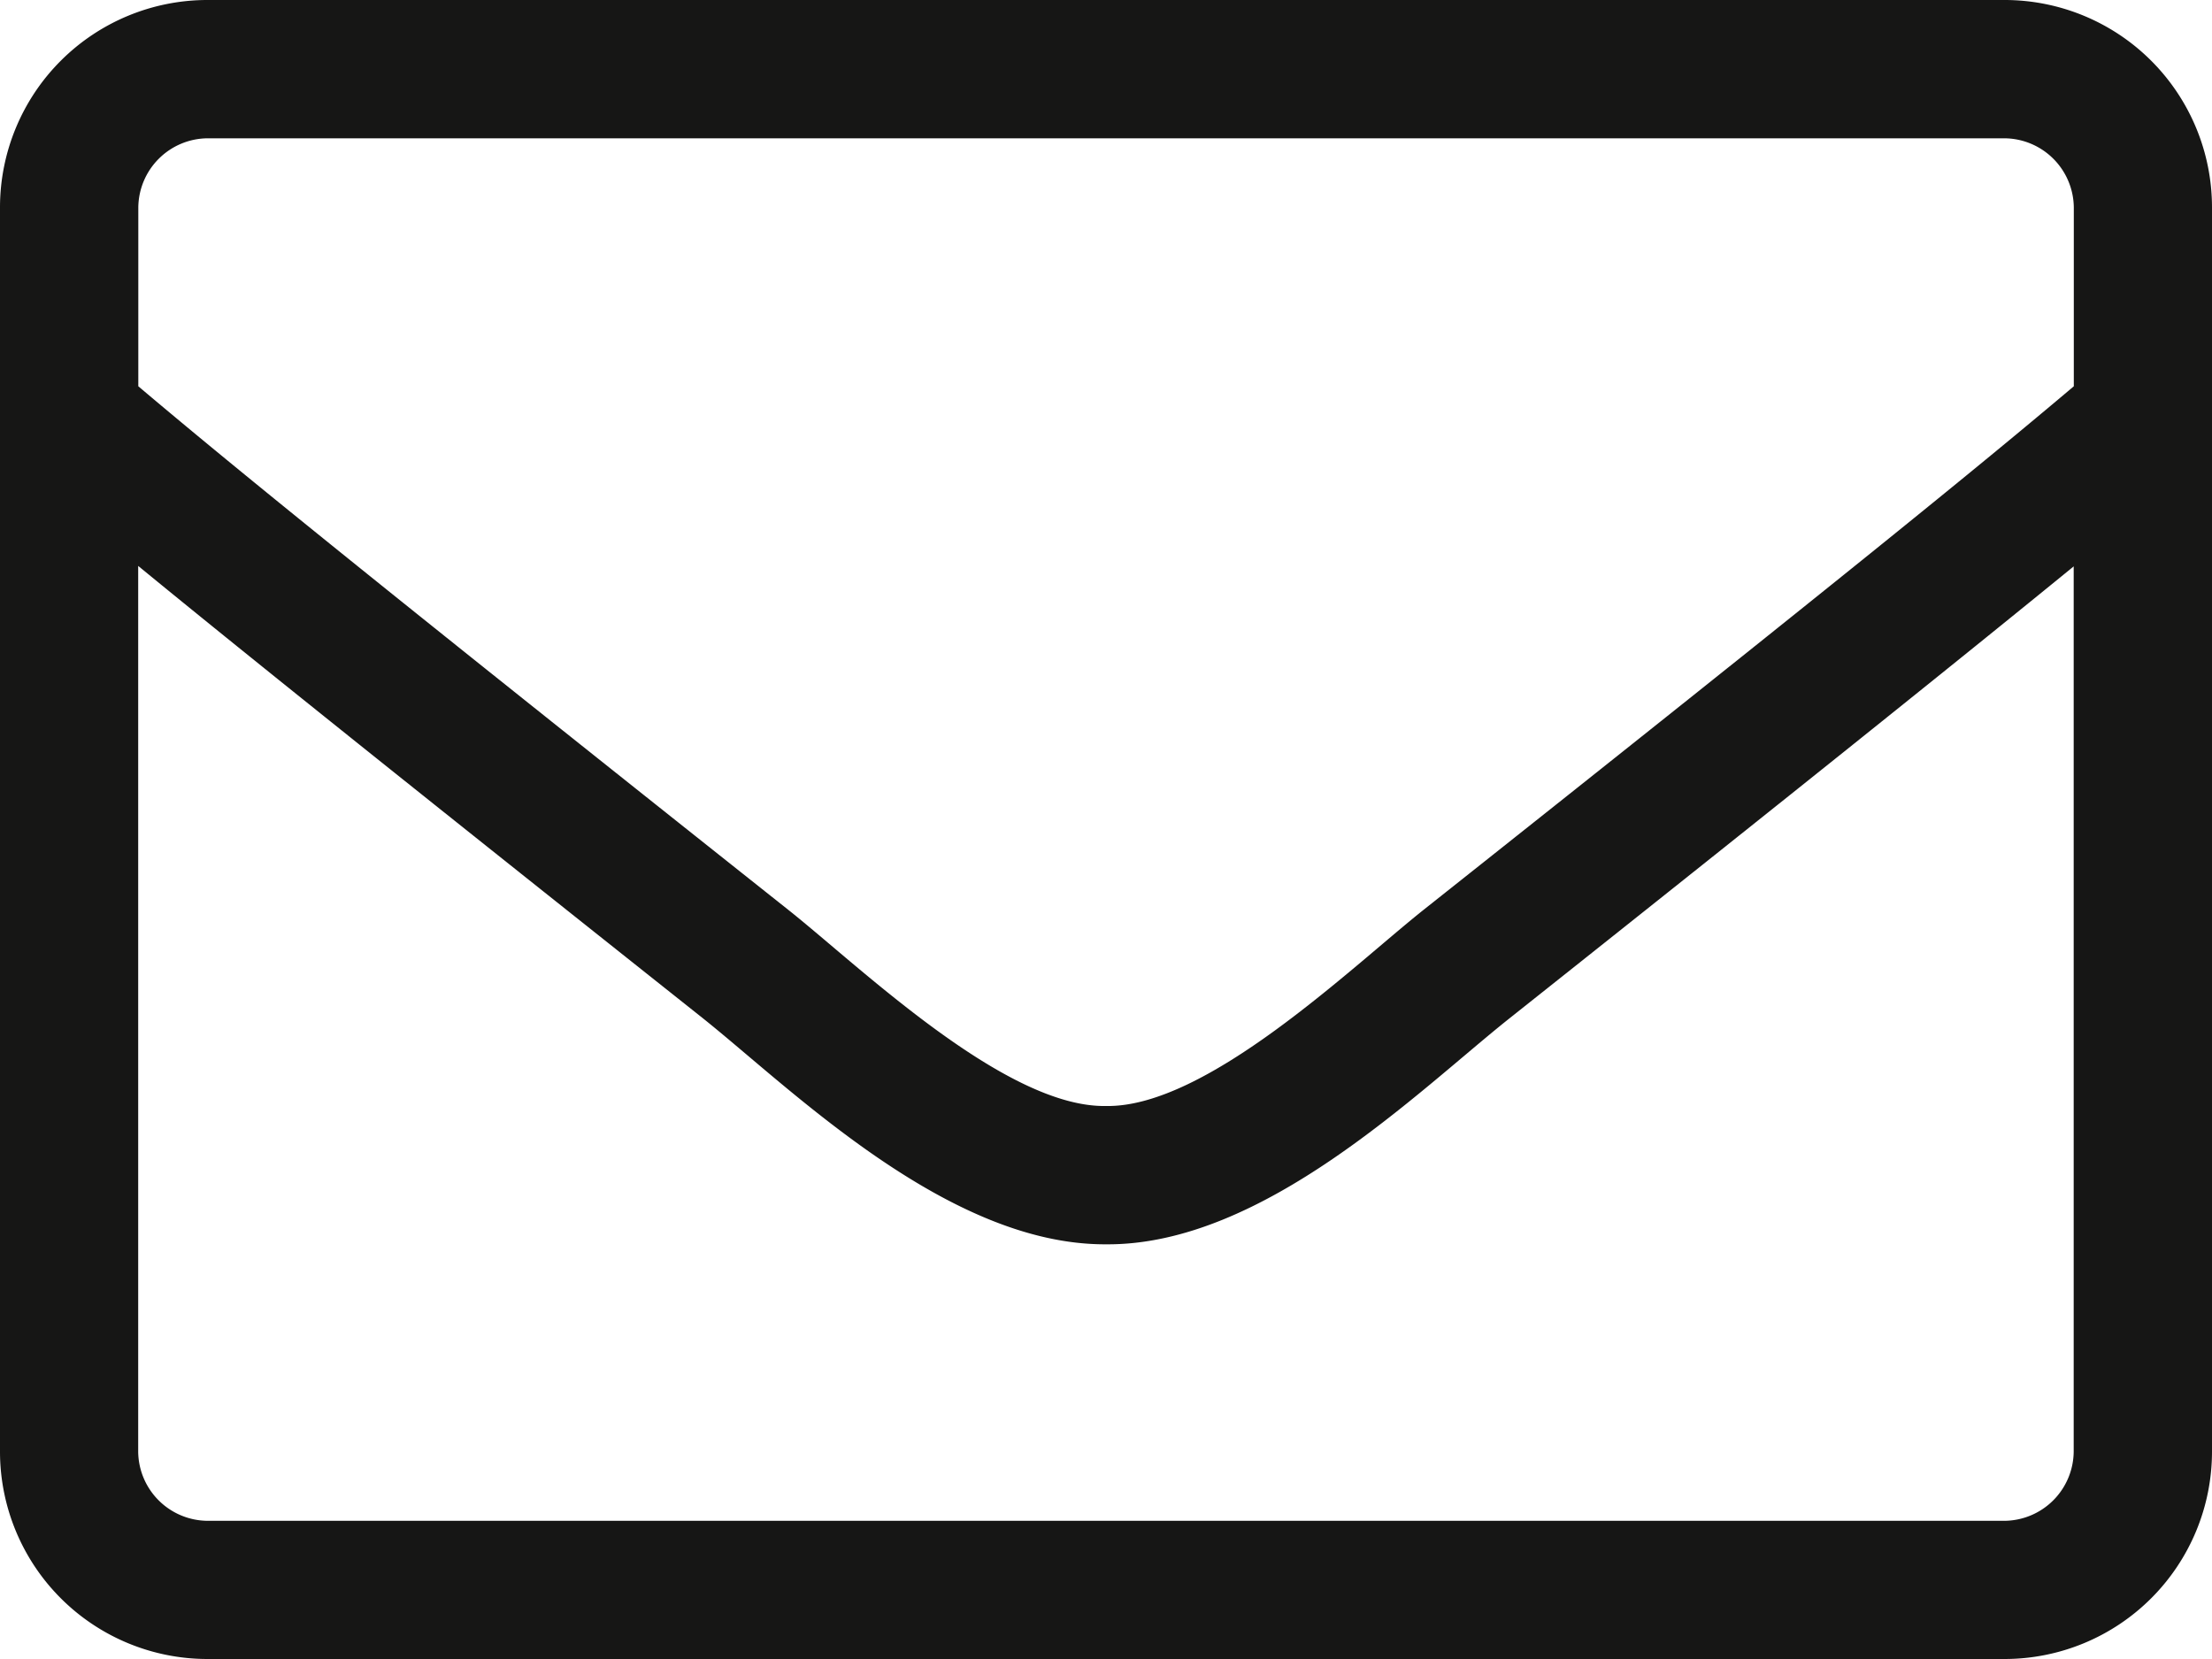 <svg xmlns="http://www.w3.org/2000/svg" width="19" height="14.25" viewBox="0 0 19 14.25">
  <path id="icon-mail" d="M7.719-14.25H-7.719A1.782,1.782,0,0,0-9.5-12.469V-1.781A1.782,1.782,0,0,0-7.719,0H7.719A1.782,1.782,0,0,0,9.5-1.781V-12.469A1.782,1.782,0,0,0,7.719-14.25ZM-7.719-13.062H7.719a.6.6,0,0,1,.594.594v1.536c-.813.687-1.974,1.633-5.589,4.5C2.1-5.934.861-4.735,0-4.75c-.861.015-2.1-1.184-2.724-1.681C-6.338-9.3-7.5-10.246-8.312-10.932v-1.536A.6.6,0,0,1-7.719-13.062ZM7.719-1.187H-7.719a.6.6,0,0,1-.594-.594V-9.389c.846.694,2.182,1.766,4.85,3.885C-2.7-4.895-1.358-3.555,0-3.562,1.351-3.551,2.683-4.88,3.462-5.5c2.668-2.119,4-3.191,4.85-3.885v7.607A.6.6,0,0,1,7.719-1.187Z" transform="translate(9.5 14.25)" fill="#161615"/>
</svg>
